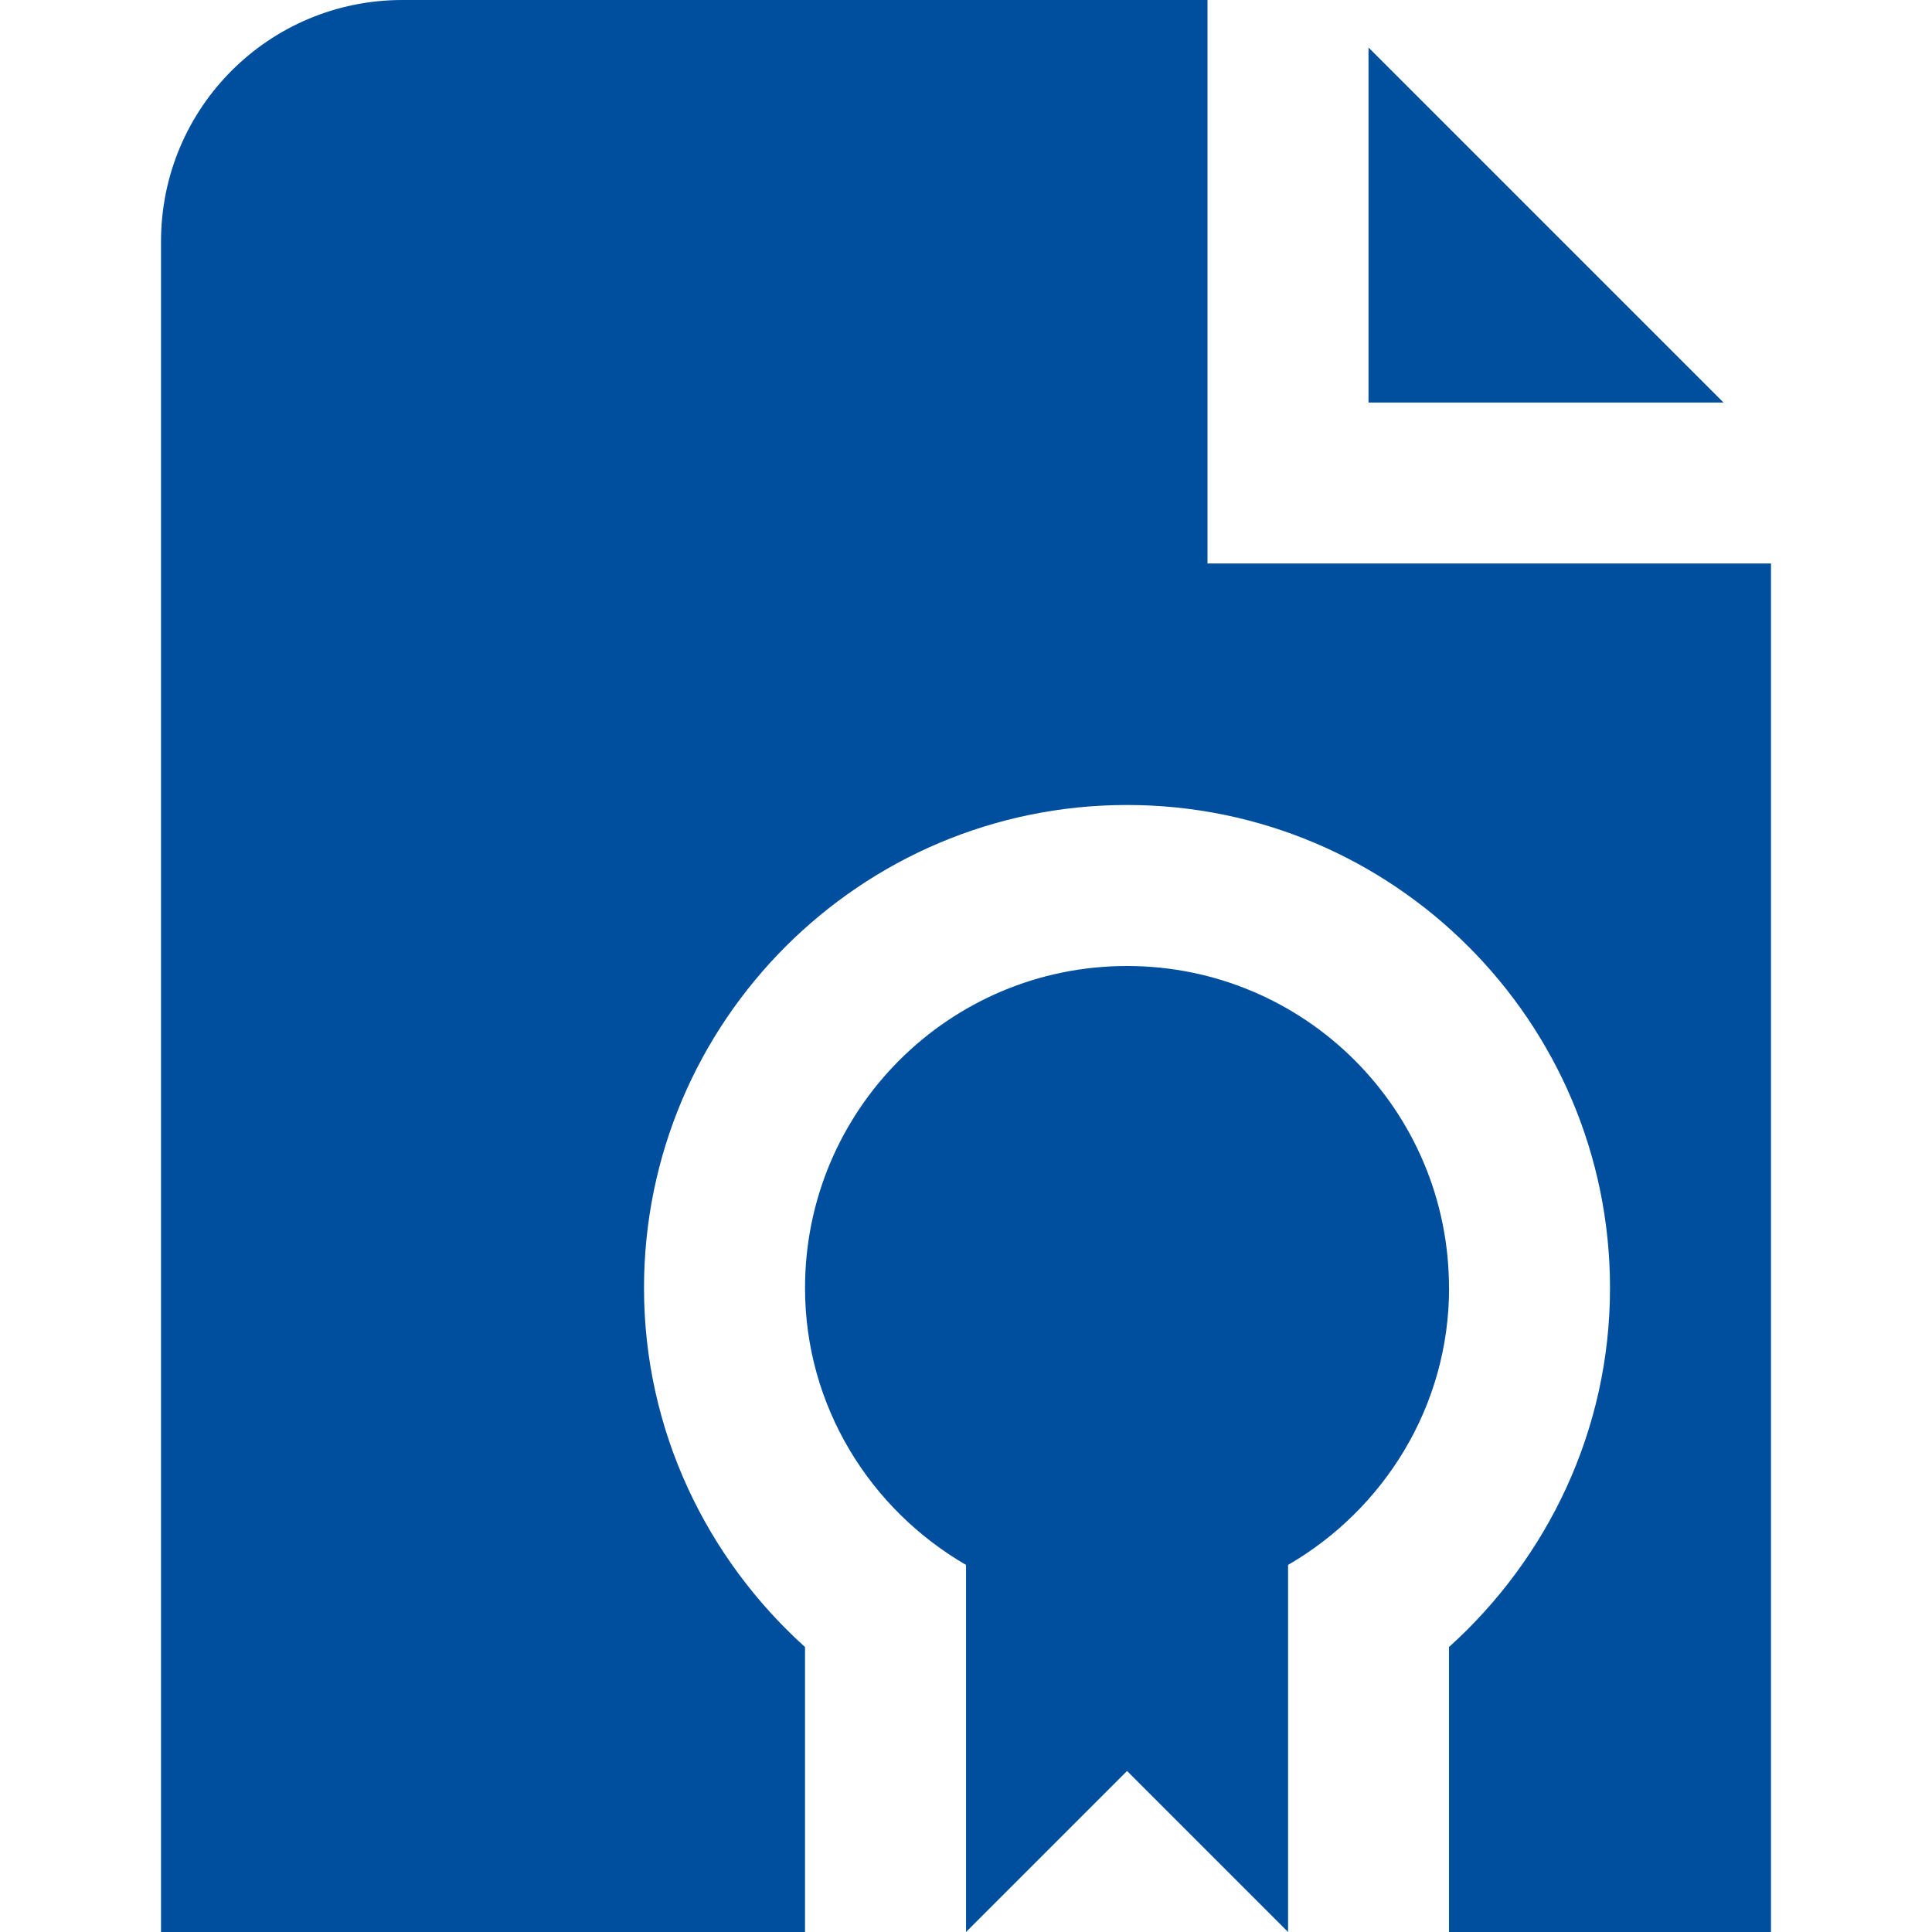 <svg xmlns="http://www.w3.org/2000/svg" id="Layer_1" viewBox="0 0 512 512"><path d="M456.75,106.67h-94.08V12.59l94.08,94.08ZM384,341.33c0-47.15-38.19-85.33-85.33-85.33s-85.33,38.19-85.33,85.33c0,31.36,17.28,58.67,42.67,73.39v97.28l42.67-42.67,42.67,42.67v-97.28c25.39-14.72,42.67-42.03,42.67-73.39ZM320,149.33V0H106.67C71.25,0,42.67,28.59,42.67,64v448h170.67v-75.52c-26.03-23.47-42.67-57.39-42.67-95.15,0-70.61,57.39-128,128-128s128,57.39,128,128c0,37.76-16.64,71.68-42.67,95.15v75.52h85.33V149.33h-149.33Z" fill="#004f9e"></path></svg>